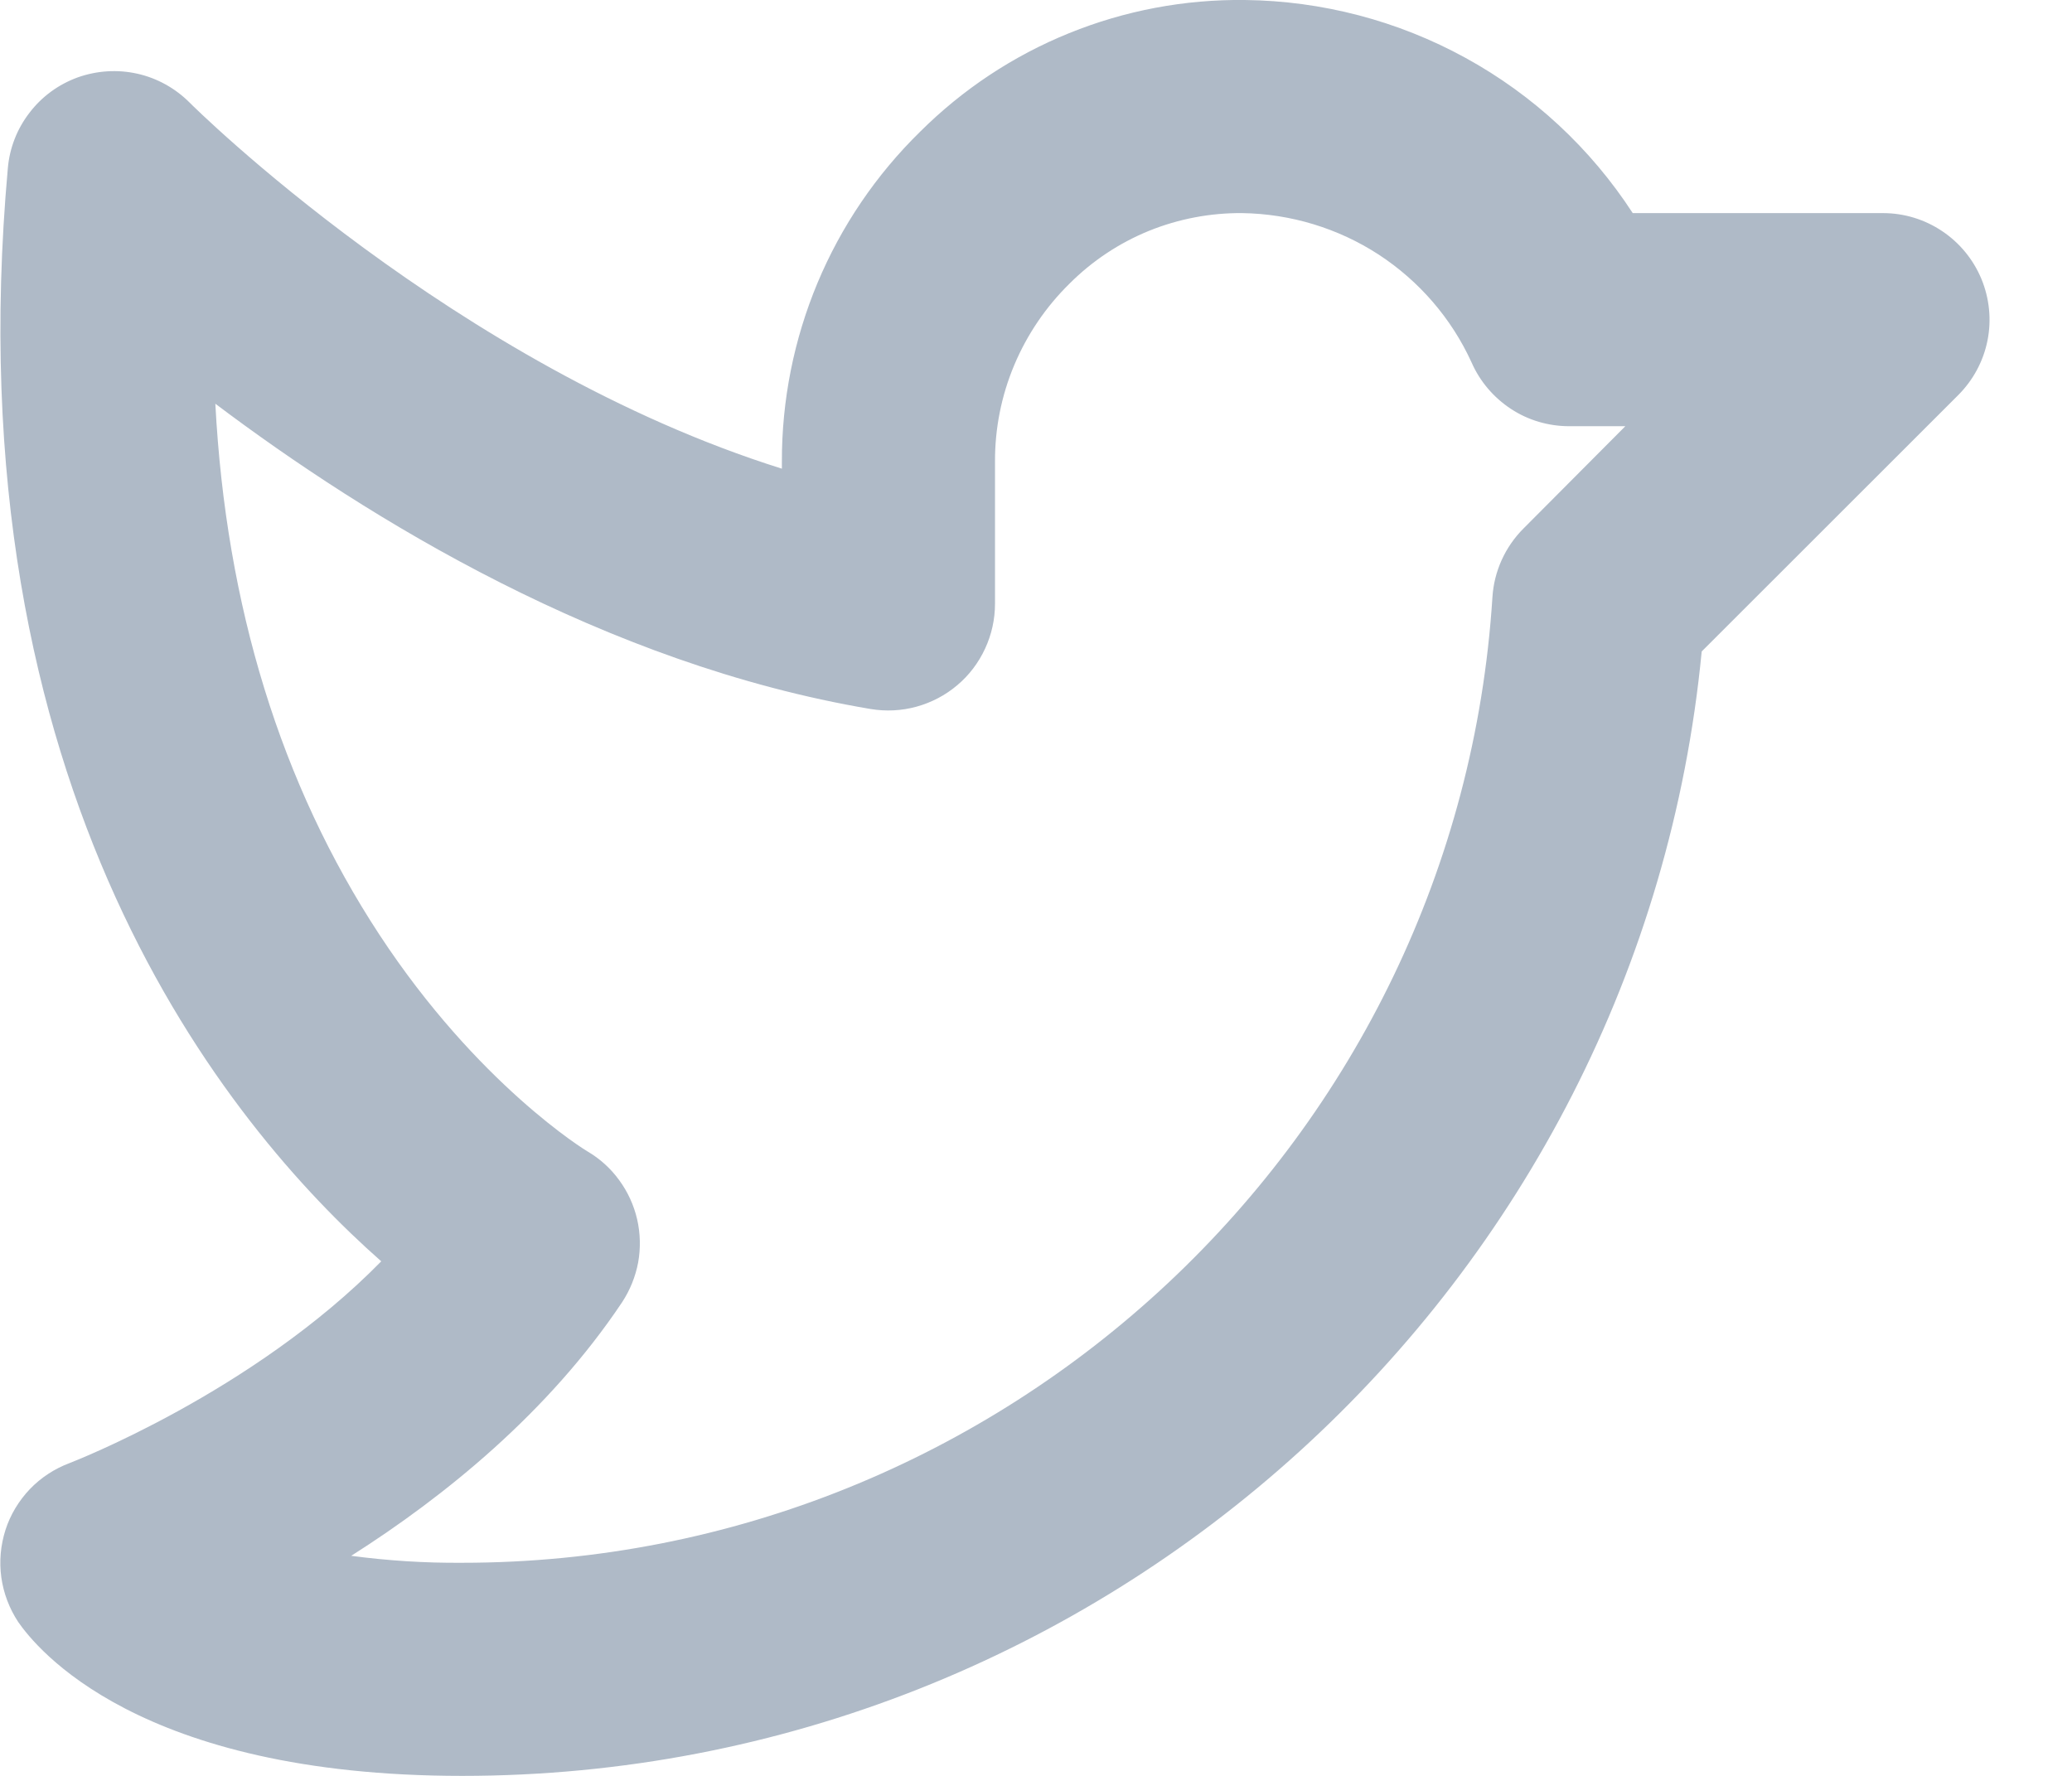 <svg width="14" height="12" viewBox="0 0 14 12" fill="none" xmlns="http://www.w3.org/2000/svg">
<path id="Vector" d="M13.388 1.885C13.333 1.753 13.241 1.641 13.123 1.562C13.004 1.482 12.865 1.44 12.723 1.44H11.032C10.748 1.003 10.36 0.642 9.902 0.391C9.445 0.14 8.933 0.006 8.412 0C8.005 -0.005 7.601 0.071 7.224 0.224C6.846 0.377 6.504 0.604 6.216 0.891C5.919 1.182 5.684 1.529 5.524 1.911C5.364 2.294 5.282 2.705 5.283 3.12V3.167C3.073 2.473 1.3 0.713 1.281 0.693C1.184 0.596 1.062 0.528 0.928 0.498C0.794 0.468 0.655 0.477 0.525 0.523C0.396 0.57 0.283 0.652 0.2 0.761C0.116 0.869 0.065 0.999 0.053 1.136C-0.326 5.346 1.532 7.603 2.576 8.523C1.707 9.41 0.483 9.881 0.471 9.886C0.369 9.924 0.277 9.984 0.202 10.062C0.127 10.141 0.07 10.235 0.037 10.338C0.004 10.442 -0.006 10.551 0.009 10.659C0.024 10.766 0.063 10.869 0.123 10.96C0.243 11.133 0.929 12 3.123 12C7.458 12 11.085 8.684 11.498 4.402L13.231 2.67C13.332 2.569 13.401 2.441 13.429 2.301C13.457 2.161 13.442 2.016 13.388 1.885ZM10.294 3.571C10.17 3.695 10.095 3.86 10.084 4.035C9.851 7.694 6.793 10.56 3.123 10.56C2.872 10.562 2.622 10.546 2.373 10.513C3.003 10.113 3.706 9.544 4.203 8.8C4.257 8.718 4.294 8.626 4.312 8.53C4.329 8.434 4.327 8.335 4.305 8.239C4.283 8.144 4.242 8.054 4.184 7.975C4.127 7.896 4.053 7.829 3.969 7.78C3.961 7.776 3.229 7.33 2.563 6.315C1.897 5.299 1.527 4.095 1.455 2.728C2.485 3.504 4.083 4.488 5.883 4.791C5.986 4.808 6.092 4.803 6.193 4.775C6.294 4.747 6.388 4.698 6.468 4.63C6.548 4.563 6.612 4.478 6.656 4.383C6.7 4.288 6.723 4.185 6.723 4.08V3.12C6.722 2.896 6.766 2.674 6.853 2.467C6.94 2.26 7.067 2.073 7.227 1.916C7.38 1.763 7.562 1.642 7.763 1.56C7.963 1.479 8.178 1.438 8.394 1.44C8.721 1.445 9.041 1.542 9.315 1.72C9.589 1.899 9.807 2.151 9.943 2.449C9.999 2.577 10.092 2.686 10.209 2.763C10.326 2.84 10.463 2.88 10.603 2.88H10.982L10.294 3.571Z" fill="#AFBAC7"/>
</svg>
